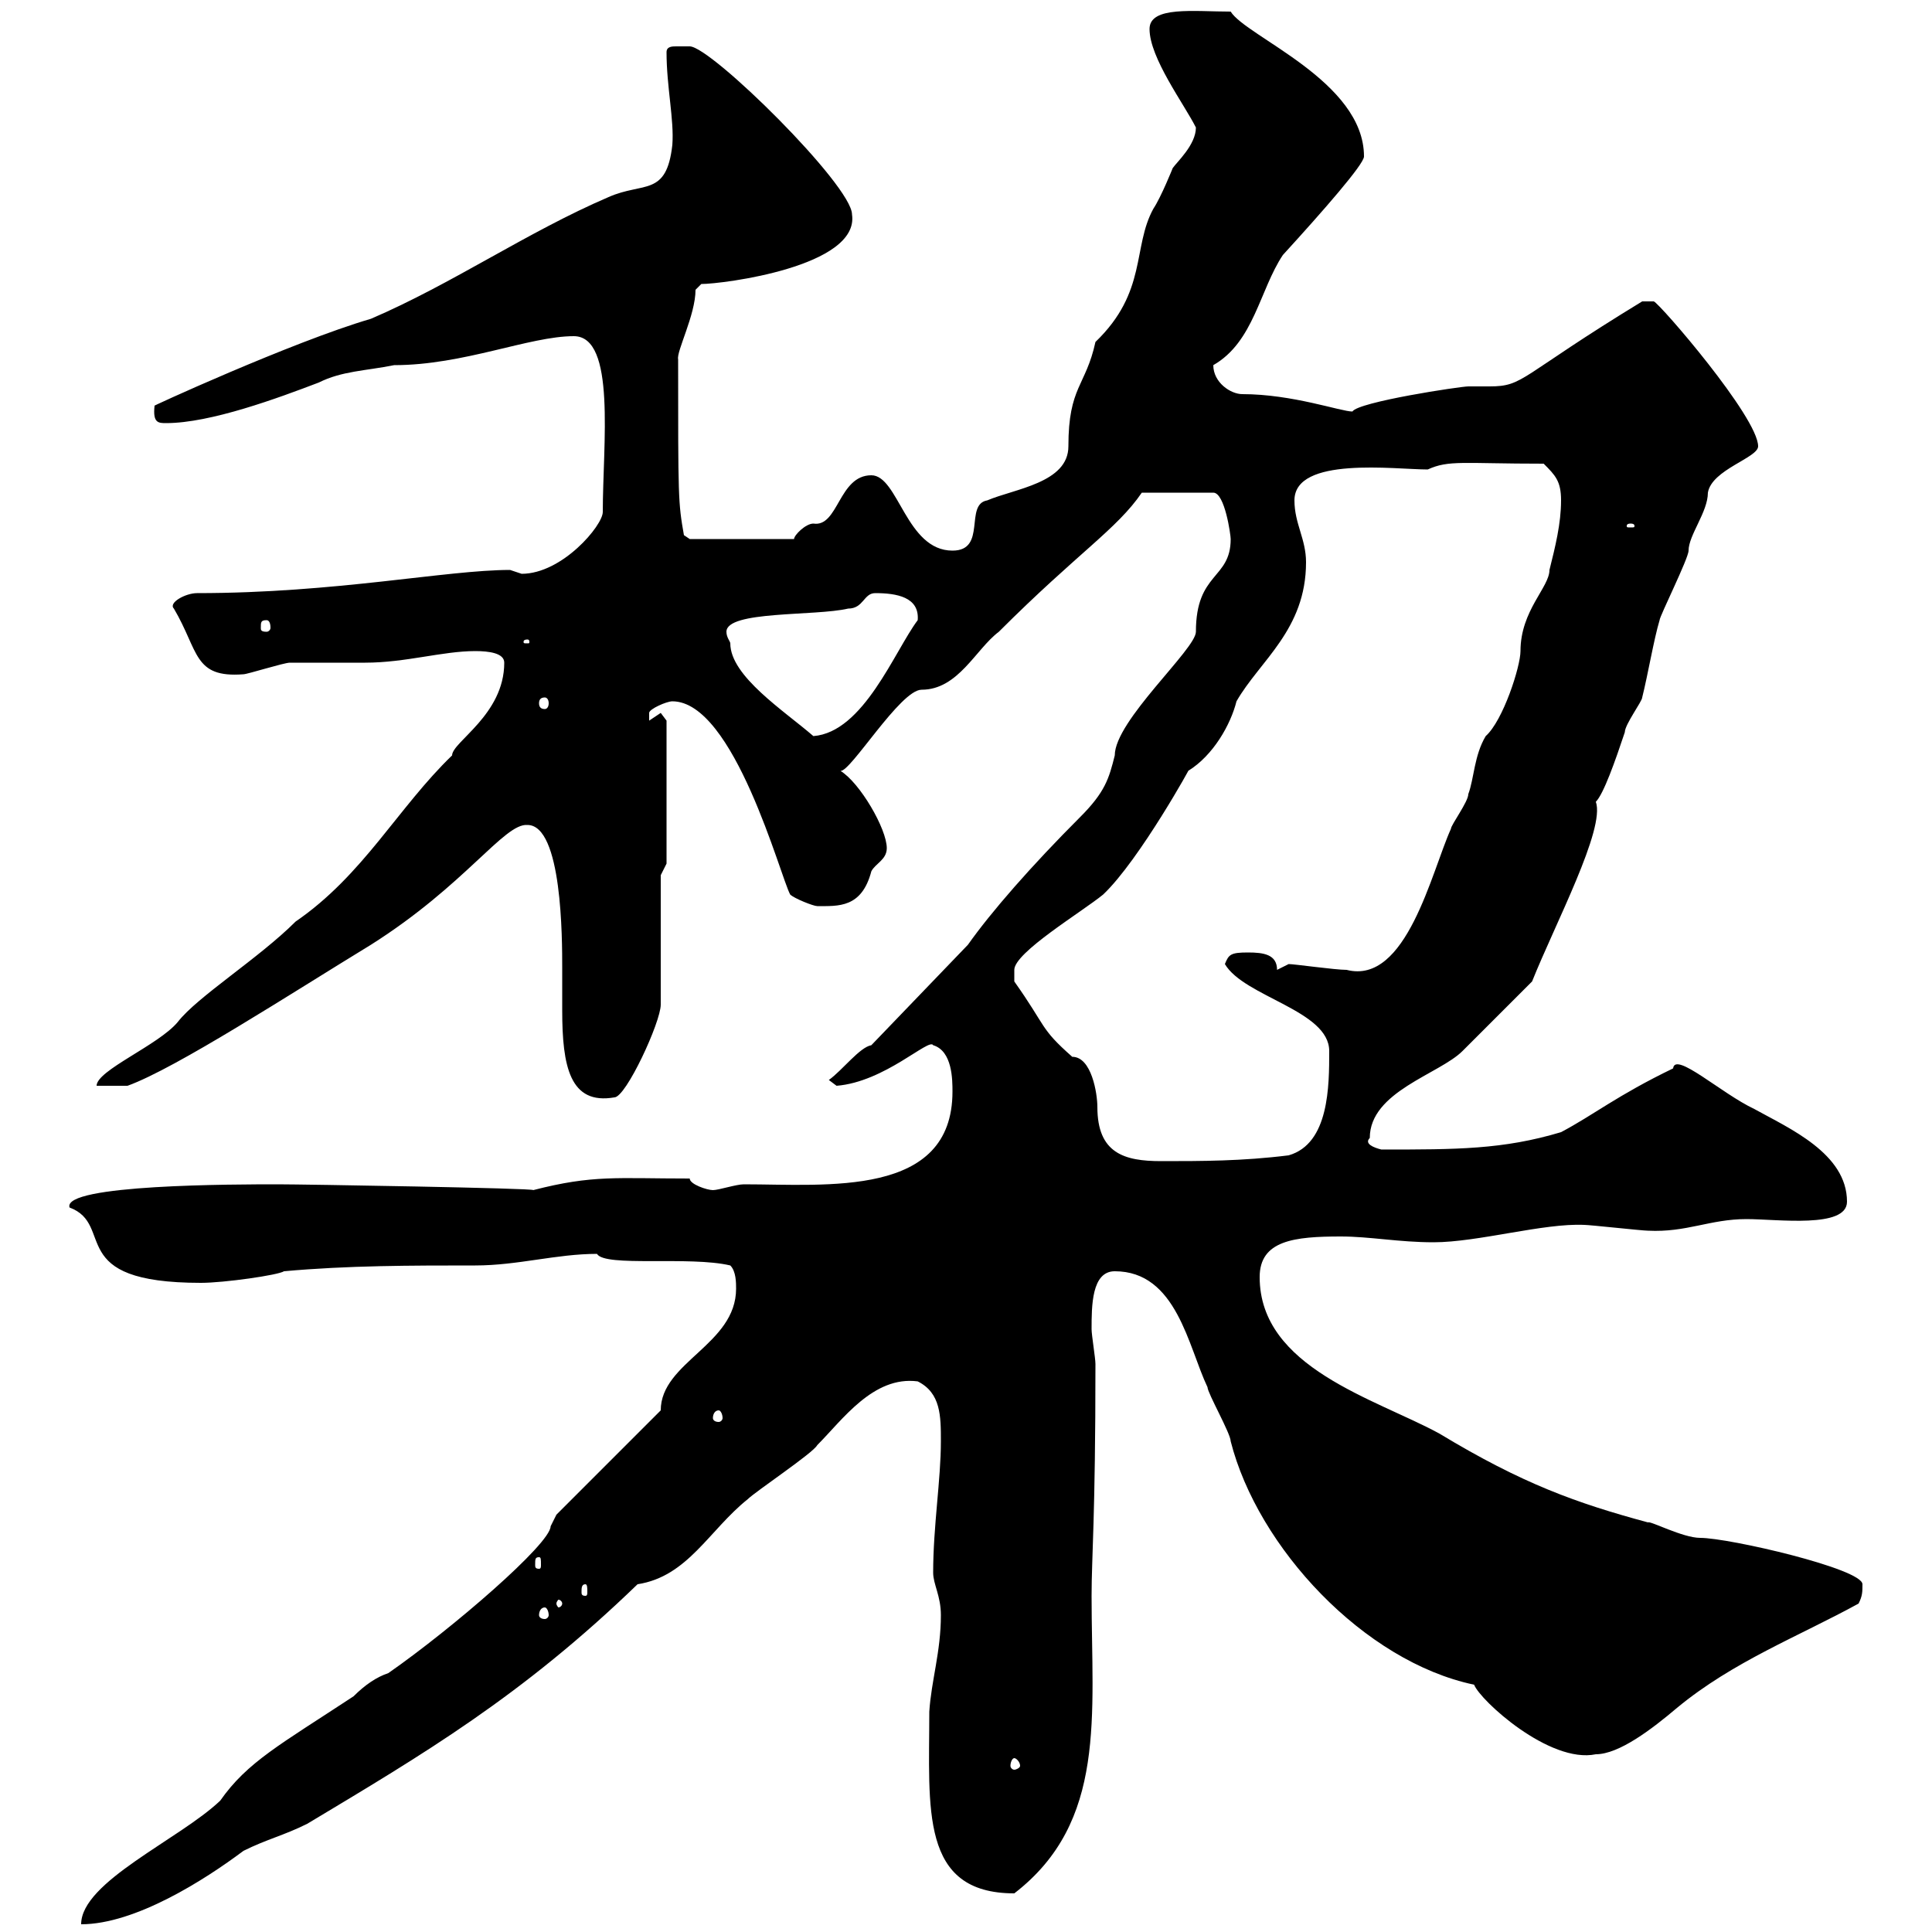 <svg xmlns="http://www.w3.org/2000/svg" xmlns:xlink="http://www.w3.org/1999/xlink" width="300" height="300"><path d="M60.30 259.80C58.50 260.40 56.70 261.60 54.90 263.40C43.50 270.90 38.40 273.60 34.20 279.60C27.90 285.60 12.60 292.20 12.60 298.80C21 298.80 31.80 291.90 37.80 287.40C41.40 285.60 44.10 285 47.70 283.20C65.70 272.40 81 263.40 99 246C106.80 244.80 110.10 237.60 116.10 232.80C117.30 231.60 126.30 225.60 126.90 224.40C130.80 220.50 135.60 213.60 142.50 214.50C146.10 216.30 146.10 219.90 146.10 223.80C146.10 229.80 144.90 237 144.90 244.20C144.90 246 146.10 247.80 146.10 250.80C146.10 256.50 144.60 261 144.30 265.80C144.30 280.80 142.80 294 157.50 294C171.90 282.90 169.50 266.40 169.50 247.80C169.50 241.80 170.10 235.80 170.10 211.80C170.10 210.90 169.50 207.30 169.50 206.40C169.50 202.80 169.50 197.40 173.10 197.40C182.70 197.40 184.50 209.10 187.50 215.40C187.50 216.30 191.10 222.60 191.10 223.80C195.30 240.30 211.80 258 228.90 261.60C229.80 264 240.60 273.90 247.80 272.40C251.40 272.40 256.50 268.50 260.40 265.20C269.10 258 279.30 254.10 288.60 249C289.20 247.80 289.20 247.20 289.20 246C289.20 243.60 268.50 238.80 264 238.80C261.30 238.80 256.20 236.10 255.90 236.40C244.80 233.40 236.40 230.40 223.50 222.60C213.60 217.20 195.60 212.40 195.60 198.30C195.60 192.60 201 192 208.20 192C212.70 192 217.20 192.90 222.60 192.90C229.50 192.90 239.70 189.90 246 190.20C246.90 190.20 255 191.10 255.90 191.10C261.90 191.40 265.50 189.30 271.20 189.30C276 189.30 286.80 190.80 286.80 186.60C286.80 179.10 277.80 175.20 272.40 172.20C267.30 169.80 260.10 163.20 259.80 165.90C251.10 170.10 247.50 173.10 242.40 175.80C233.40 178.50 226.20 178.50 214.50 178.50C213.30 178.20 211.80 177.60 212.70 176.70C212.70 169.50 223.50 166.80 227.10 163.20C228.90 161.40 236.10 154.20 237.90 152.40C241.50 143.40 249.30 128.70 247.80 124.50C249 123.30 250.80 118.20 252.30 113.70C252.30 112.50 255 108.90 255 108.30C255.90 104.70 256.80 99.30 257.70 96.30C257.70 95.70 262.20 86.70 262.20 85.50C262.20 83.10 265.20 79.50 265.20 76.50C265.80 72.90 273 71.10 273 69.30C273 64.80 257.70 47.10 256.80 46.80L255 46.80C235.80 58.50 236.70 60 231.30 60C230.40 60 229.20 60 228 60C226.80 60 210.90 62.40 210 63.90C208.20 63.90 200.70 61.20 192.90 61.20C191.10 61.20 188.40 59.40 188.40 56.70C194.70 53.10 195.60 45 199.20 39.60C205.50 32.70 211.80 25.50 211.80 24.30C211.80 12.60 193.50 5.70 191.10 1.80C185.40 1.80 178.50 0.90 178.50 4.50C178.50 9 183.90 16.20 185.70 19.80C185.70 22.50 182.70 25.20 182.10 26.10C182.10 26.10 180.30 30.60 179.10 32.40C175.80 38.40 178.20 45.30 170.10 53.10C168.60 60 165.90 60 165.90 69.30C165.90 75 157.50 75.90 153.30 77.70C149.70 78.30 153.30 85.50 147.90 85.50C140.70 85.50 139.50 73.80 135.30 73.80C130.20 73.80 130.20 81.90 126.30 81.30C125.10 81.30 123.30 83.10 123.30 83.70L107.10 83.70L106.20 83.10C105.30 78 105.30 77.40 105.30 55.80C105 54.60 108 48.90 108 45L108.90 44.10C112.20 44.10 133.50 41.40 132.30 33.30C132.30 28.80 110.40 7.20 107.10 7.20C106.80 7.20 105.60 7.20 105 7.20C104.40 7.20 103.50 7.20 103.50 8.10C103.50 13.50 104.70 18.60 104.40 22.50C103.50 30.60 99.90 28.20 94.50 30.60C81.90 36 70.20 44.10 57.60 49.50C45.30 53.10 22.50 63.60 24 63C23.70 65.70 24.60 65.70 25.80 65.70C32.70 65.70 43.20 61.80 49.50 59.40C53.10 57.60 56.70 57.60 61.20 56.70C72 56.70 82.20 52.20 89.10 52.20C95.70 52.20 93.60 69 93.60 79.50C93.60 81.60 87.30 89.10 81 89.10C81 89.10 79.20 88.50 79.20 88.50C69.30 88.50 52.20 92.10 30.60 92.10C28.80 92.10 26.10 93.60 27 94.50C30.90 101.10 30 105.30 37.80 104.70C38.40 104.70 44.10 102.90 45 102.90C45.90 102.90 55.80 102.90 56.70 102.90C63 102.90 68.70 101.10 73.80 101.10C75.90 101.10 78.30 101.40 78.30 102.90C78.30 111 70.20 115.20 70.20 117.30C61.80 125.40 56.40 135.90 45.90 143.10C40.20 148.80 30.60 154.80 27.60 158.70C24.60 162.30 15 166.20 15 168.60L19.80 168.60C27.30 165.90 45.30 154.20 57.60 146.70C72.30 137.40 78.30 127.80 81.90 128.10C87.30 128.10 87.30 145.80 87.30 150.30C87.30 152.40 87.30 154.80 87.30 156.90C87.30 165.60 88.50 171.60 95.40 170.40C97.20 170.40 102.60 158.70 102.60 156C102.60 153.30 102.60 138.90 102.60 135.90L103.50 134.10L103.50 111.90C103.50 111.90 102.60 110.70 102.60 110.70C102.60 110.70 100.80 111.90 100.80 111.90C100.80 111.90 100.80 111.90 100.80 110.70C100.80 110.10 103.50 108.90 104.40 108.90C114 108.90 121.20 136.20 122.70 138.90C123.30 139.50 126.30 140.70 126.90 140.70C130.20 140.70 133.80 141 135.30 135.30C135.90 134.10 137.70 133.50 137.70 131.70C137.70 128.70 133.50 121.50 130.50 119.70C132 120 139.80 107.10 143.10 107.10C148.80 107.10 151.50 100.80 155.10 98.10C167.40 85.80 173.40 82.20 177.30 76.50L188.40 76.50C190.20 76.50 191.10 83.10 191.10 83.70C191.10 90 185.70 88.80 185.70 98.10C185.70 100.80 173.10 111.90 173.10 117.30C172.20 120.90 171.60 123 167.70 126.90C160.20 134.40 153.90 141.60 150.30 146.70L135.30 162.30C133.50 162.60 130.80 166.20 128.70 167.70L129.90 168.60C137.40 168 144.30 161.10 144.90 162.30C147.90 163.20 147.90 167.70 147.90 169.50C147.90 186 128.40 183.90 115.50 183.90C114.30 183.90 111.60 184.80 110.70 184.80C109.80 184.80 107.10 183.90 107.10 183C95.70 183 92.10 182.40 82.80 184.80C83.10 184.50 47.10 183.90 43.20 183.90C36.60 183.90 9.60 183.90 10.80 187.50C18 190.20 9.90 199.20 31.20 199.20C34.80 199.20 43.20 198 44.10 197.40C54 196.50 63.90 196.50 73.80 196.50C80.40 196.50 86.40 194.70 92.70 194.70C93.90 196.80 107.10 195 113.40 196.50C114.30 197.40 114.30 199.20 114.30 200.10C114.30 208.80 102.60 211.50 102.60 219L86.40 235.20L85.50 237C85.50 239.70 70.20 252.90 60.30 259.80ZM157.50 273C157.80 273 158.40 273.60 158.40 274.20C158.40 274.50 157.80 274.80 157.50 274.80C157.20 274.80 156.90 274.50 156.90 274.20C156.90 273.60 157.20 273 157.50 273ZM84.60 249.60C84.90 249.60 85.20 250.20 85.20 250.80C85.20 251.10 84.90 251.40 84.60 251.40C84 251.40 83.70 251.10 83.70 250.80C83.70 250.20 84 249.60 84.60 249.60ZM87.30 249C87.30 249.30 87 249.60 86.70 249.60C86.70 249.60 86.40 249.30 86.40 249C86.40 248.70 86.70 248.40 86.70 248.40C87 248.40 87.30 248.70 87.30 249ZM90.90 246C91.20 246 91.20 246.60 91.20 247.20C91.20 247.50 91.20 247.80 90.90 247.80C90.30 247.80 90.30 247.50 90.30 247.20C90.30 246.60 90.30 246 90.90 246ZM83.70 241.80C84 241.80 84 242.10 84 243C84 243.30 84 243.60 83.70 243.60C83.10 243.60 83.10 243.30 83.10 243C83.10 242.10 83.10 241.80 83.70 241.80ZM111.60 219C111.90 219 112.20 219.60 112.20 220.20C112.20 220.50 111.90 220.80 111.60 220.80C111 220.80 110.70 220.50 110.70 220.20C110.70 219.60 111 219 111.60 219ZM157.50 150.60C157.50 147.90 168 141.60 171.30 138.90C177 133.50 185.40 118.20 184.50 119.70C188.40 117.30 191.10 112.50 192 108.90C195.60 102.60 202.80 97.80 202.80 87.30C202.80 83.70 201 81.30 201 77.70C201 70.80 216.60 72.90 221.70 72.90C225 71.40 227.10 72 239.70 72C241.50 73.80 242.40 74.70 242.40 77.70C242.40 81.30 241.50 84.90 240.60 88.50C240.60 91.20 236.10 94.80 236.10 101.10C236.10 103.50 233.40 111.90 230.70 114.30C228.90 117.30 228.90 120.90 228 123.30C228 124.50 225.30 128.10 225.30 128.70C222.30 135.30 218.40 153 209.10 150.60C207.30 150.60 201 149.70 200.10 149.70L198.30 150.60C198.30 148.20 196.20 147.90 193.80 147.90C191.10 147.90 190.80 148.20 190.20 149.70C193.20 154.80 206.40 156.90 206.40 163.20C206.40 168.60 206.40 177.60 200.10 179.40C192.90 180.30 186.60 180.30 180.30 180.30C174.60 180.30 170.40 179.10 170.40 171.90C170.40 169.80 169.50 164.10 166.50 164.10C161.40 159.60 162.60 159.60 157.50 152.40C157.50 152.40 157.50 151.50 157.50 150.60ZM113.40 99.90C113.40 99.60 112.80 99 112.80 98.10C112.80 94.80 126.60 95.70 131.70 94.50C134.10 94.50 134.10 92.10 135.90 92.10C139.20 92.10 142.80 92.70 142.50 96.30C138.90 101.10 134.10 113.70 126.30 114.30C121.80 110.40 113.40 105 113.40 99.90ZM84.60 108.30C84.90 108.30 85.20 108.60 85.20 109.20C85.20 109.80 84.90 110.10 84.60 110.10C84 110.10 83.70 109.80 83.70 109.20C83.70 108.60 84 108.30 84.60 108.30ZM81.90 99.30C82.20 99.30 82.20 99.60 82.20 99.60C82.20 99.90 82.20 99.90 81.90 99.90C81.30 99.90 81.30 99.90 81.30 99.60C81.30 99.60 81.30 99.30 81.90 99.30ZM41.40 96.30C41.70 96.30 42 96.60 42 97.50C42 97.80 41.70 98.10 41.40 98.10C40.50 98.10 40.50 97.80 40.50 97.50C40.50 96.60 40.50 96.30 41.40 96.30ZM253.20 81.30C253.80 81.30 253.80 81.60 253.80 81.60C253.80 81.90 253.80 81.90 253.20 81.90C252.60 81.90 252.60 81.90 252.60 81.60C252.60 81.60 252.60 81.30 253.20 81.30Z"/></svg>